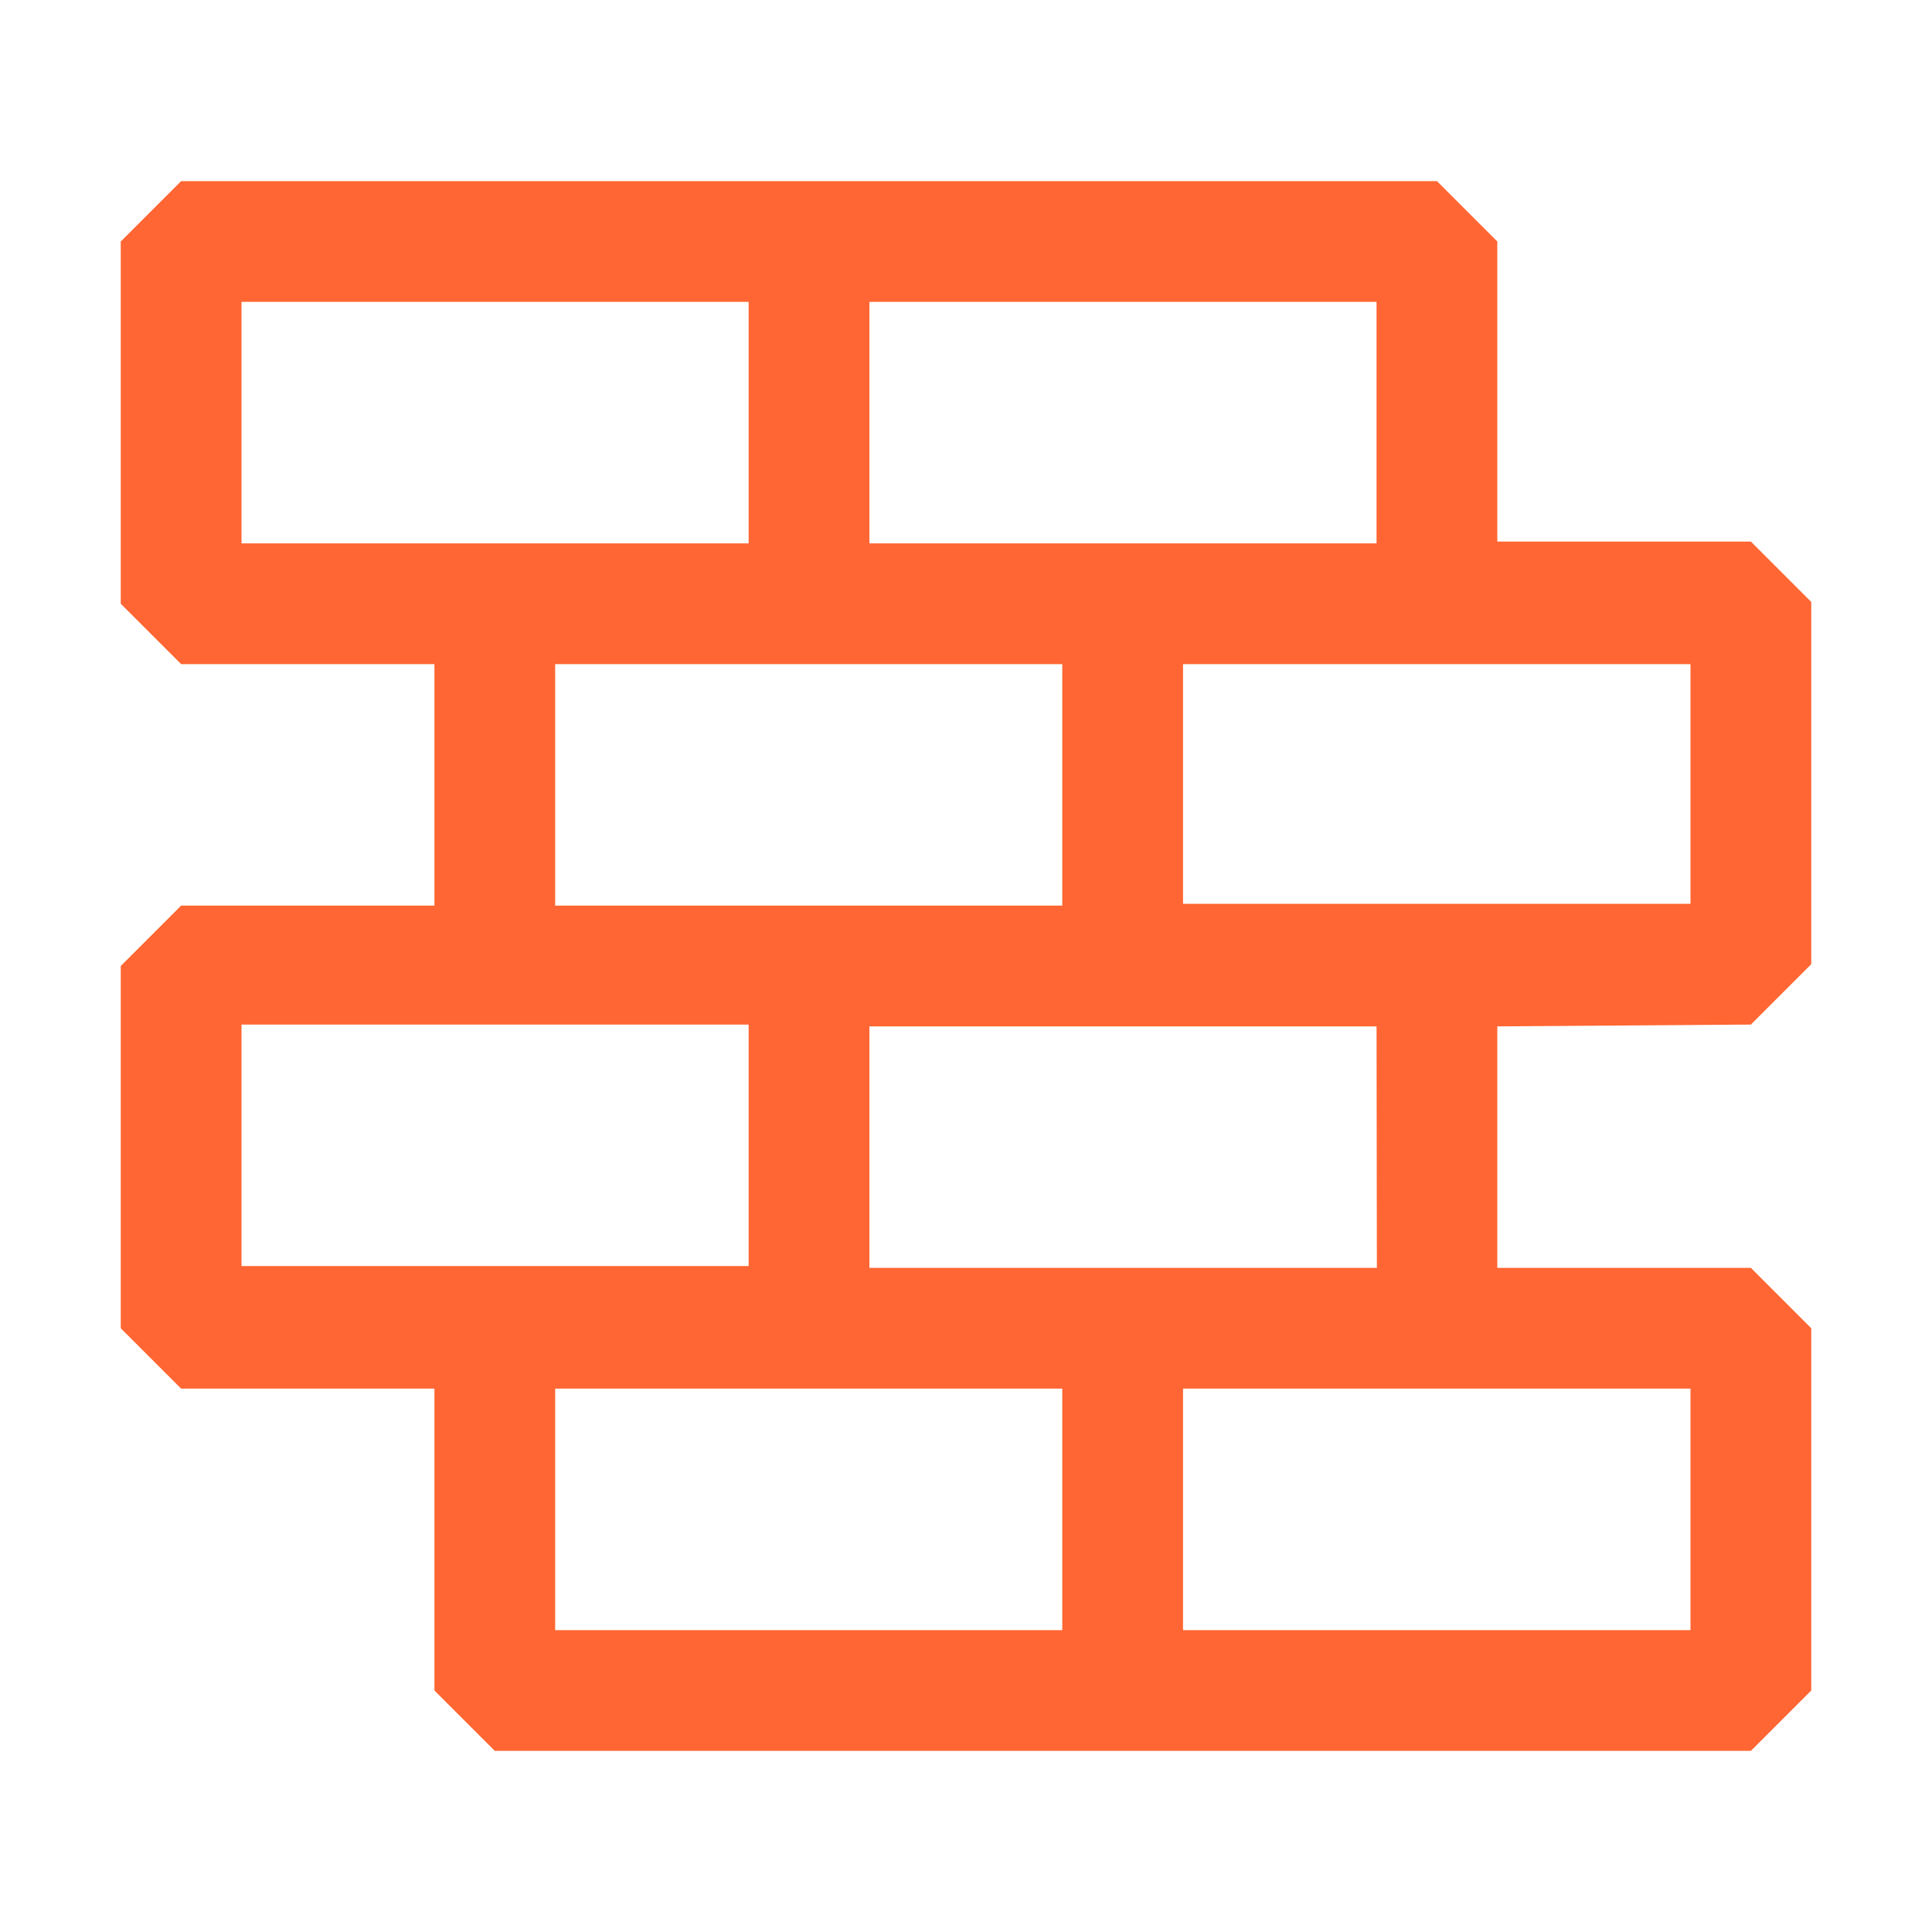 <svg width="48" height="48" viewBox="0 0 48 48" fill="none" xmlns="http://www.w3.org/2000/svg">
<path d="M43.5 25.455L45 23.955V14.955L43.5 13.455H37.2V6L35.7 4.5H4.5L3 6V15L4.5 16.5H10.793V22.5H4.5L3 24V33L4.5 34.5H10.793V42L12.293 43.5H43.5L45 42V33L43.5 31.5H37.2V25.5L43.5 25.455ZM42 22.455H29.392V16.5H35.7H42V22.455ZM34.2 7.5V13.5H21.6V7.5H34.2ZM6 7.5H18.6V13.5H12.293H6V7.5ZM13.793 16.5H26.392V22.5H13.793V16.5ZM6 25.455H18.6V31.455H12.293H6V25.455ZM13.793 40.5V34.5H26.392V40.5H13.793ZM42 40.5H29.392V34.5H35.7H42V40.5ZM34.208 31.5H21.6V25.5H34.2L34.208 31.5Z" fill="#FF6633"/>
</svg>
